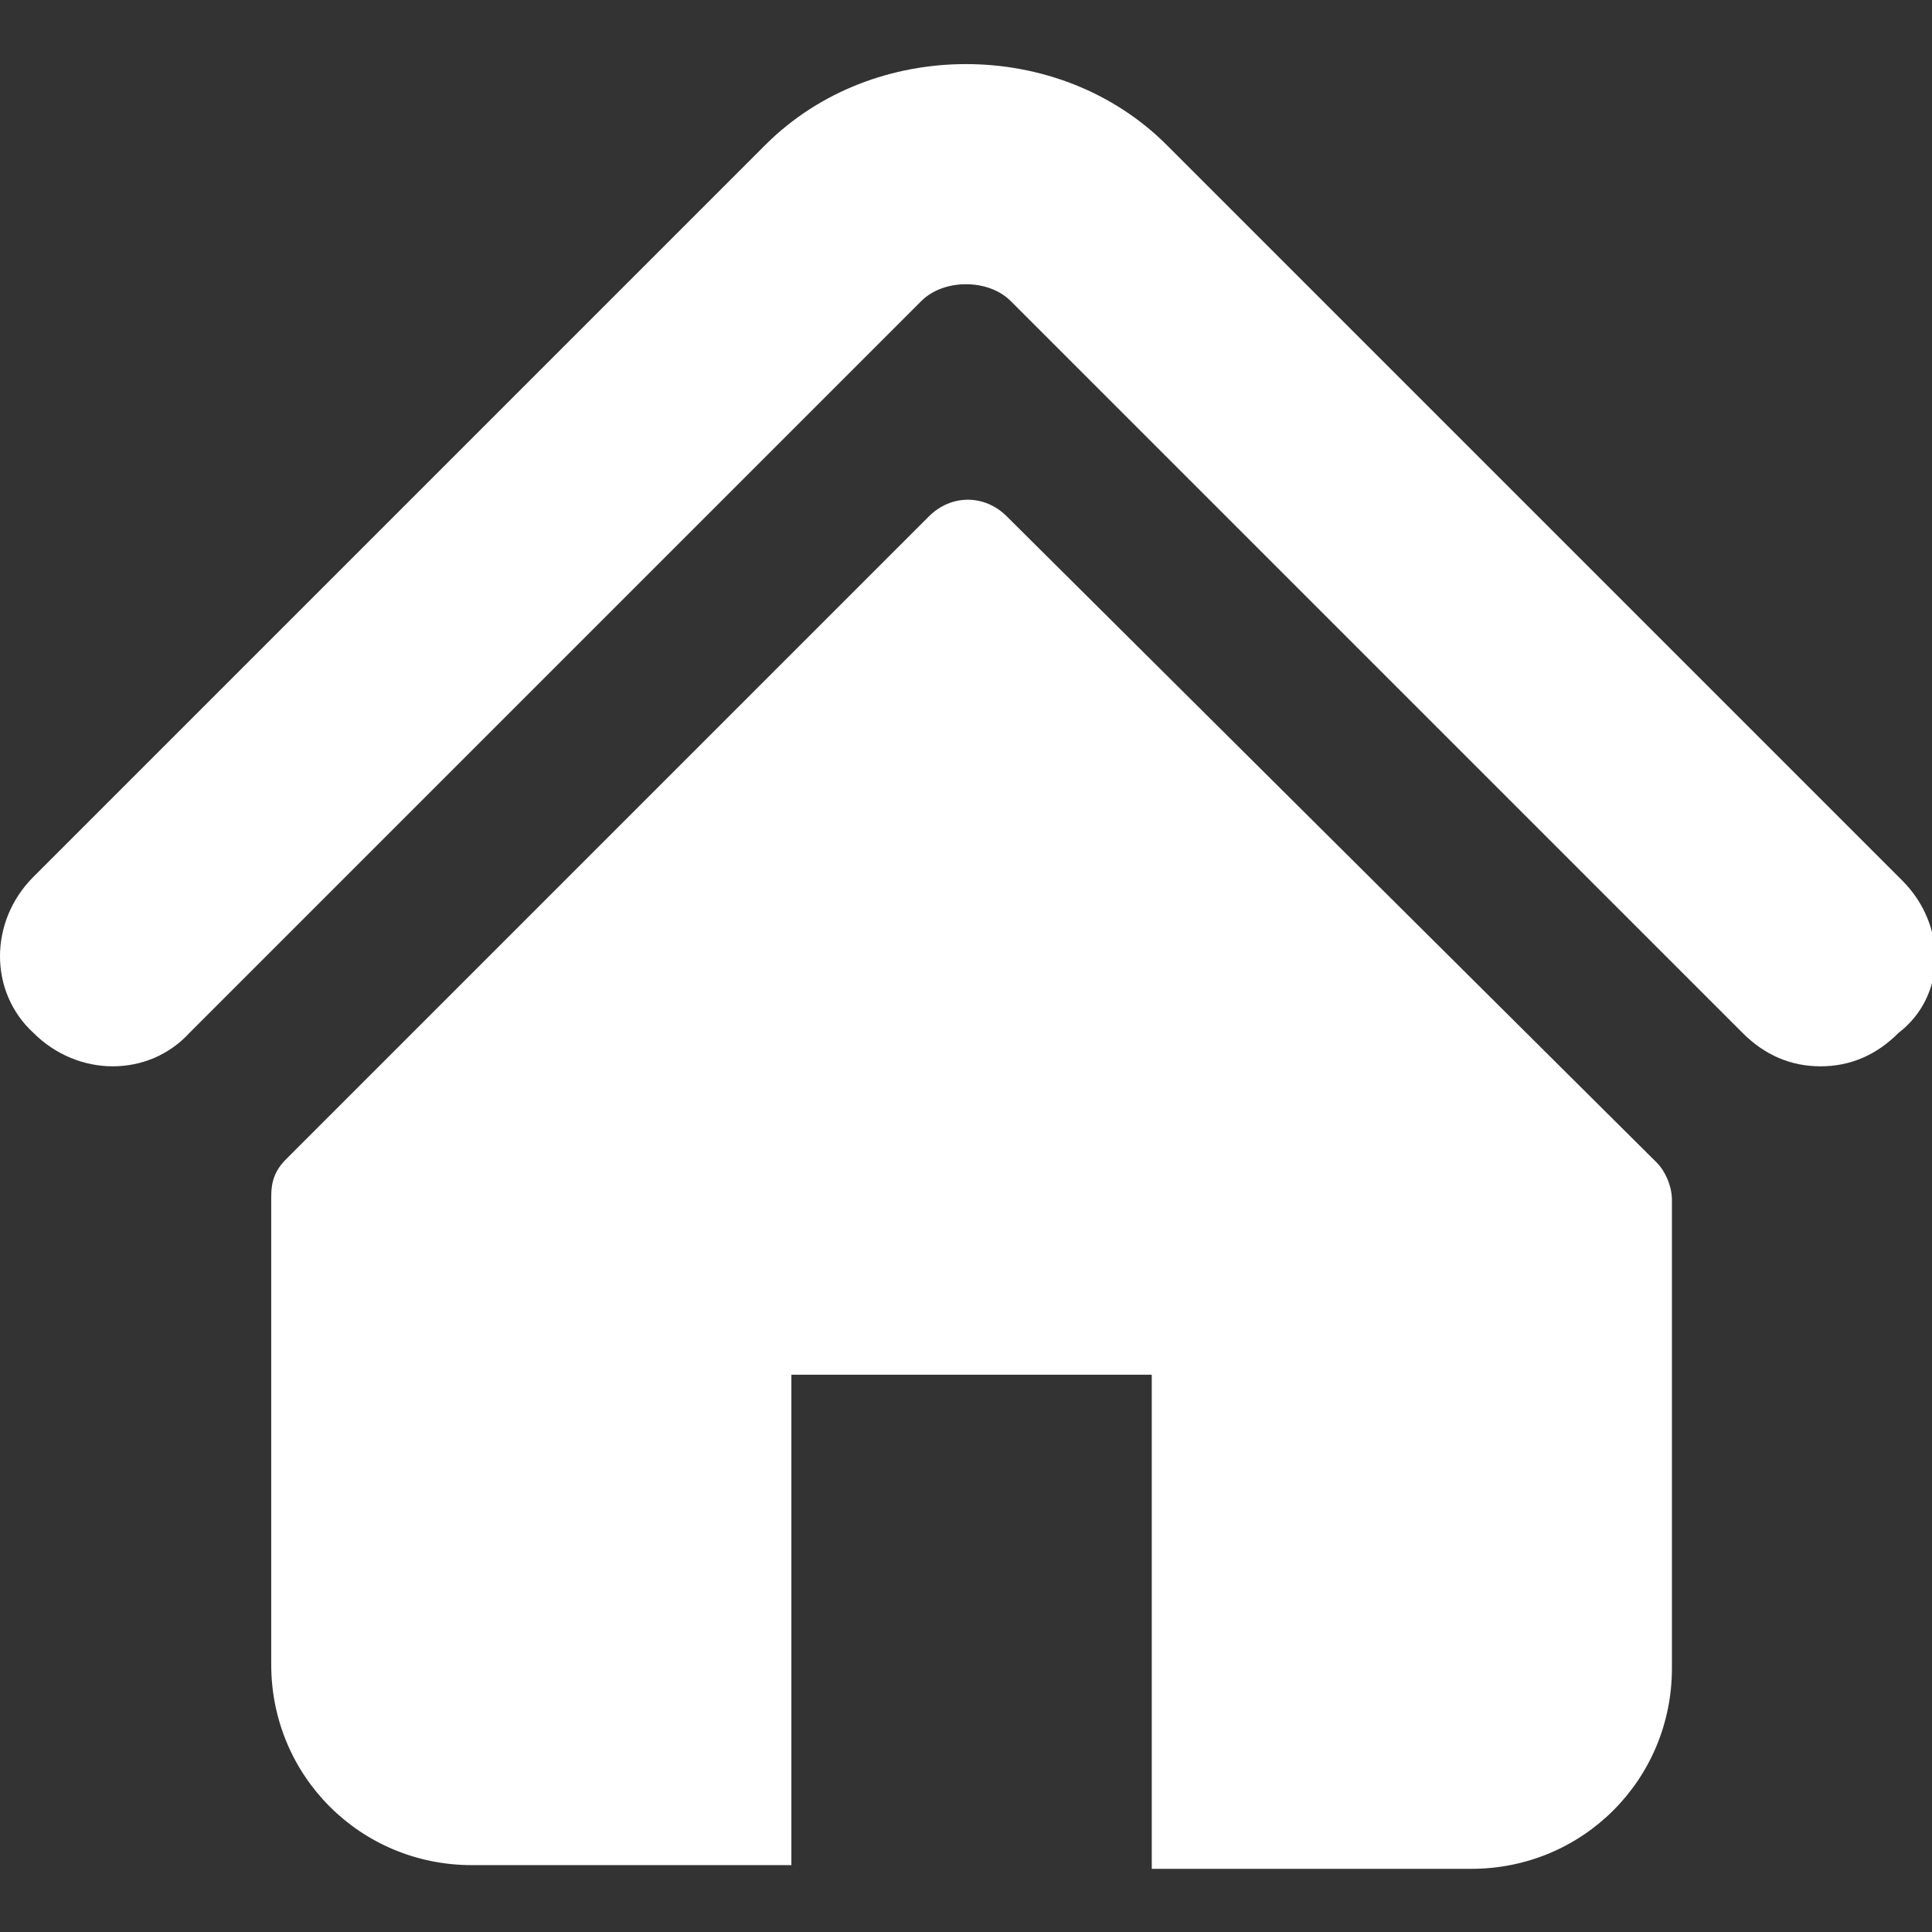 <?xml version="1.0" encoding="utf-8"?>
<!-- Generator: Adobe Illustrator 23.0.0, SVG Export Plug-In . SVG Version: 6.00 Build 0)  -->
<svg version="1.1" id="Layer_1" xmlns="http://www.w3.org/2000/svg" xmlns:xlink="http://www.w3.org/1999/xlink" x="0px" y="0px"
	 viewBox="0 0 52 52" style="enable-background:new 0 0 52 52;" xml:space="preserve">
<rect x="0" y="0" width="52" height="52" fill="#333333" stroke="none"/>
<style type="text/css">
	.st0{fill:#FFFFFF;}
</style>
<g>
	<g>
		<g>
			<path class="st0" d="M51.2,23.7l-7.9-7.9l-6-6l-5.9-5.9C28.5,1,23.5,1,20.6,3.9L0.9,23.6c-1.2,1.2-1.2,3.1,0,4.2
				C2.1,29,4,29,5.1,27.8L24.8,8.1c0.6-0.6,1.8-0.6,2.4,0l19.7,19.7c0.6,0.6,1.3,0.9,2.1,0.9s1.5-0.3,2.1-0.9
				C52.4,26.8,52.4,24.9,51.2,23.7z"/>
			<path class="st0" d="M27.1,13.9c-0.6-0.6-1.5-0.6-2.1,0L7.7,31.2c-0.3,0.3-0.4,0.6-0.4,1v12.6c0,3,2.4,5.4,5.4,5.4h8.6V37H31
				v13.3h8.6c3,0,5.4-2.4,5.4-5.4V32.3c0-0.4-0.2-0.8-0.4-1L27.1,13.9z"/>
		</g>
	</g>
</g>
</svg>
